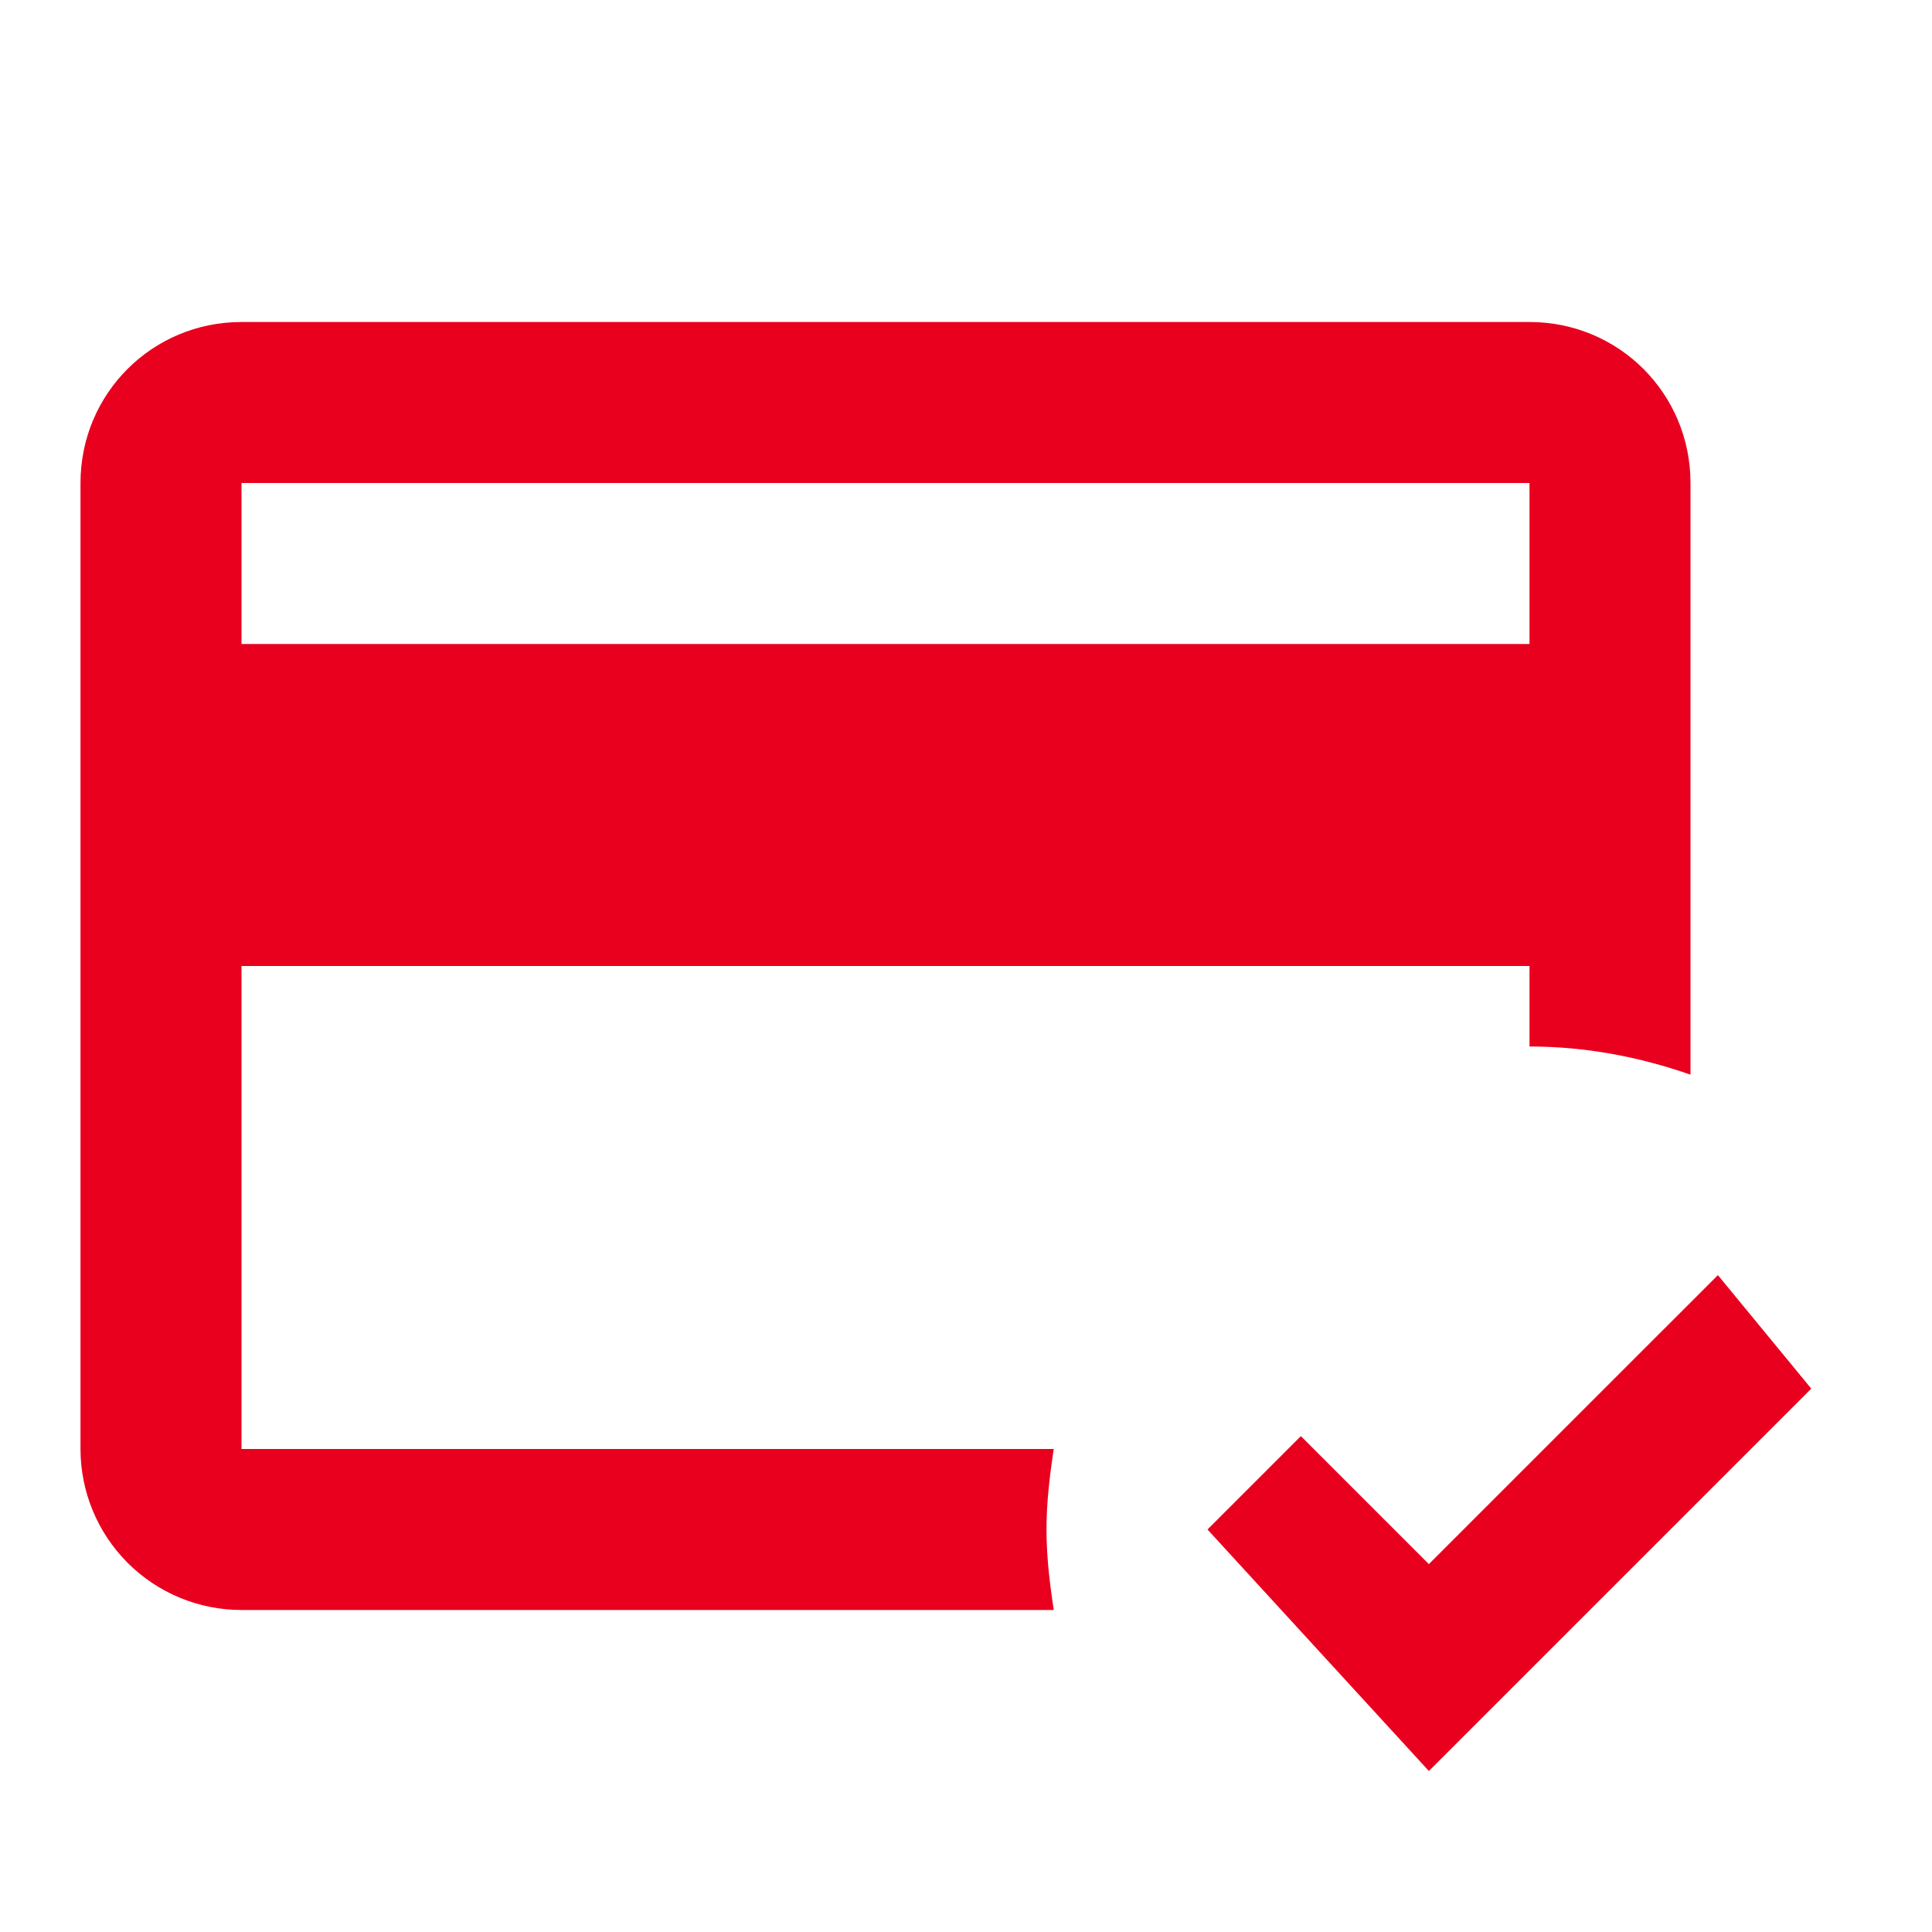 <svg width="45" height="45" viewBox="0 0 45 45" fill="none" xmlns="http://www.w3.org/2000/svg">
<path d="M24.375 35.625C24.375 34.987 24.45 34.369 24.544 33.75H5.625V22.5H35.625V24.375C36.938 24.375 38.194 24.619 39.375 25.031V11.25C39.375 9.169 37.706 7.5 35.625 7.5H5.625C3.544 7.5 1.875 9.169 1.875 11.25V33.75C1.875 34.745 2.27 35.698 2.973 36.402C3.677 37.105 4.63 37.5 5.625 37.5H24.544C24.45 36.881 24.375 36.263 24.375 35.625ZM5.625 11.25H35.625V15H5.625V11.25ZM33.281 41.25L28.125 35.625L30.3 33.45L33.281 36.431L40.013 29.7L42.188 32.344L33.281 41.25Z" fill="#E9001E"/>
</svg>
